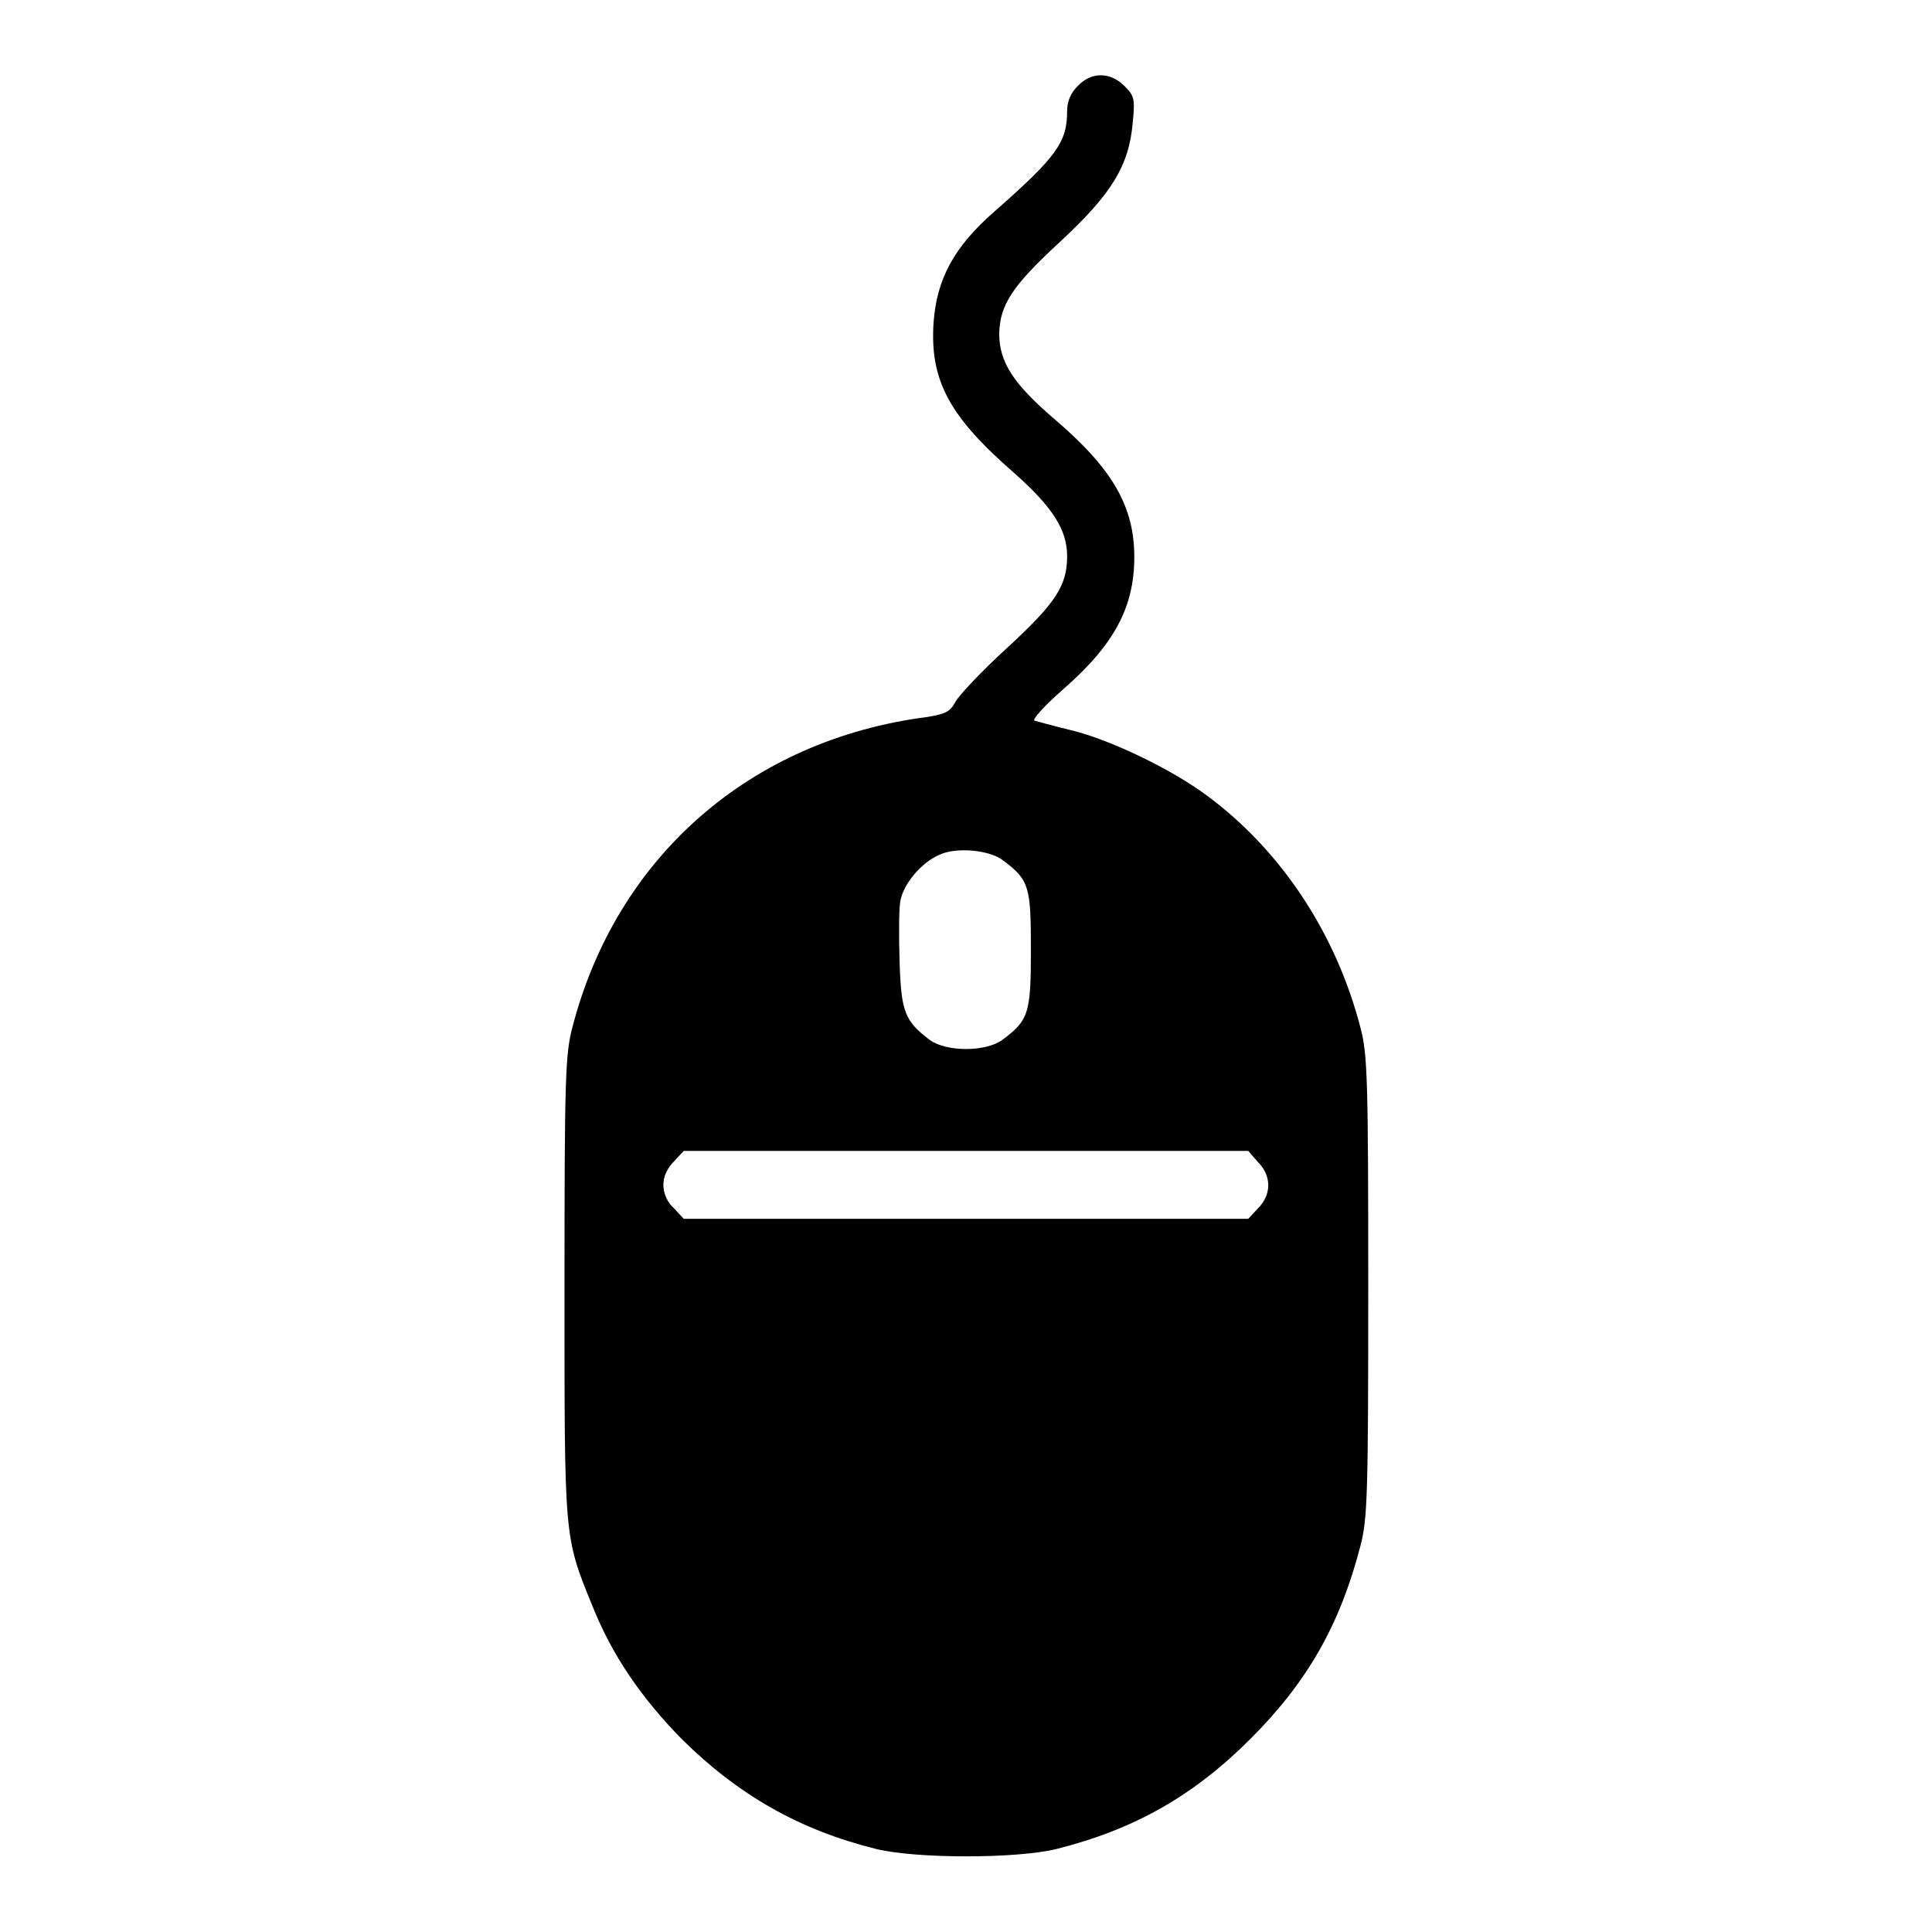 <?xml version="1.0" encoding="utf-8"?>
<!-- Svg Vector Icons : http://www.onlinewebfonts.com/icon -->
<!DOCTYPE svg PUBLIC "-//W3C//DTD SVG 1.1//EN" "http://www.w3.org/Graphics/SVG/1.1/DTD/svg11.dtd">
<svg version="1.1" xmlns="http://www.w3.org/2000/svg" xmlns:xlink="http://www.w3.org/1999/xlink" x="0px" y="0px" viewBox="0 0 256 256" enable-background="new 0 0 256 256" xml:space="preserve">
<g><g><g><path fill="#000000" d="M142.8,11.4c-0.9,0.9-1.4,2-1.4,3.3c0,4.1-1.3,6-9.6,13.3c-5.4,4.7-7.7,9-8.1,14.8c-0.5,7.6,2.1,12.4,10.6,19.8c5.2,4.6,7.1,7.6,7.1,11.1c0,3.9-1.5,6.2-7.9,12.1c-3.4,3.1-6.5,6.4-6.9,7.2c-0.7,1.3-1.3,1.6-3.7,2c-23.5,3-41.3,18.6-47.1,41.3c-0.9,3.5-1,7-1,34.2c0,33.5-0.1,33,3.7,42.3c2.6,6.5,6.4,12.1,11.9,17.7c7.5,7.4,15.6,12,25.7,14.5c5.3,1.3,18.6,1.3,23.9,0c10.3-2.6,18.1-7,25.7-14.6c7.6-7.6,11.9-15.2,14.6-25.7c0.9-3.5,1-7,1-34.2c0-27.2-0.1-30.8-1-34.2c-3.2-12.5-10.5-23.6-20.4-30.9c-4.7-3.5-13-7.5-18.2-8.7c-2.1-0.5-4.2-1.1-4.6-1.2c-0.4-0.1,1.2-1.9,3.7-4.1c6.9-6,9.5-11,9.5-17.6c0-6.7-2.9-11.7-10.5-18.2c-5.5-4.7-7.4-7.6-7.4-11.4c0.1-3.8,1.7-6.3,8-12.1c6.9-6.4,9.2-10.1,9.7-15.9c0.3-3.1,0.2-3.5-1.1-4.8C147.1,9.5,144.6,9.5,142.8,11.4z M132.9,114c3.5,2.6,3.7,3.5,3.7,11.9c0,8.4-0.3,9.3-3.8,11.9c-2.2,1.6-7.4,1.6-9.6,0c-3.3-2.5-3.8-3.7-4-10.4c-0.1-3.3-0.1-7,0.1-8c0.4-2.3,2.8-5.1,5.1-6.1C126.6,112.2,131.1,112.6,132.9,114z M166.7,154c1.8,1.8,1.8,4.3,0,6.1l-1.3,1.4H128H90.6l-1.3-1.4c-0.9-0.8-1.4-2-1.4-3.1s0.5-2.2,1.4-3.1l1.3-1.4H128h37.4L166.7,154z"/></g></g></g>
</svg>